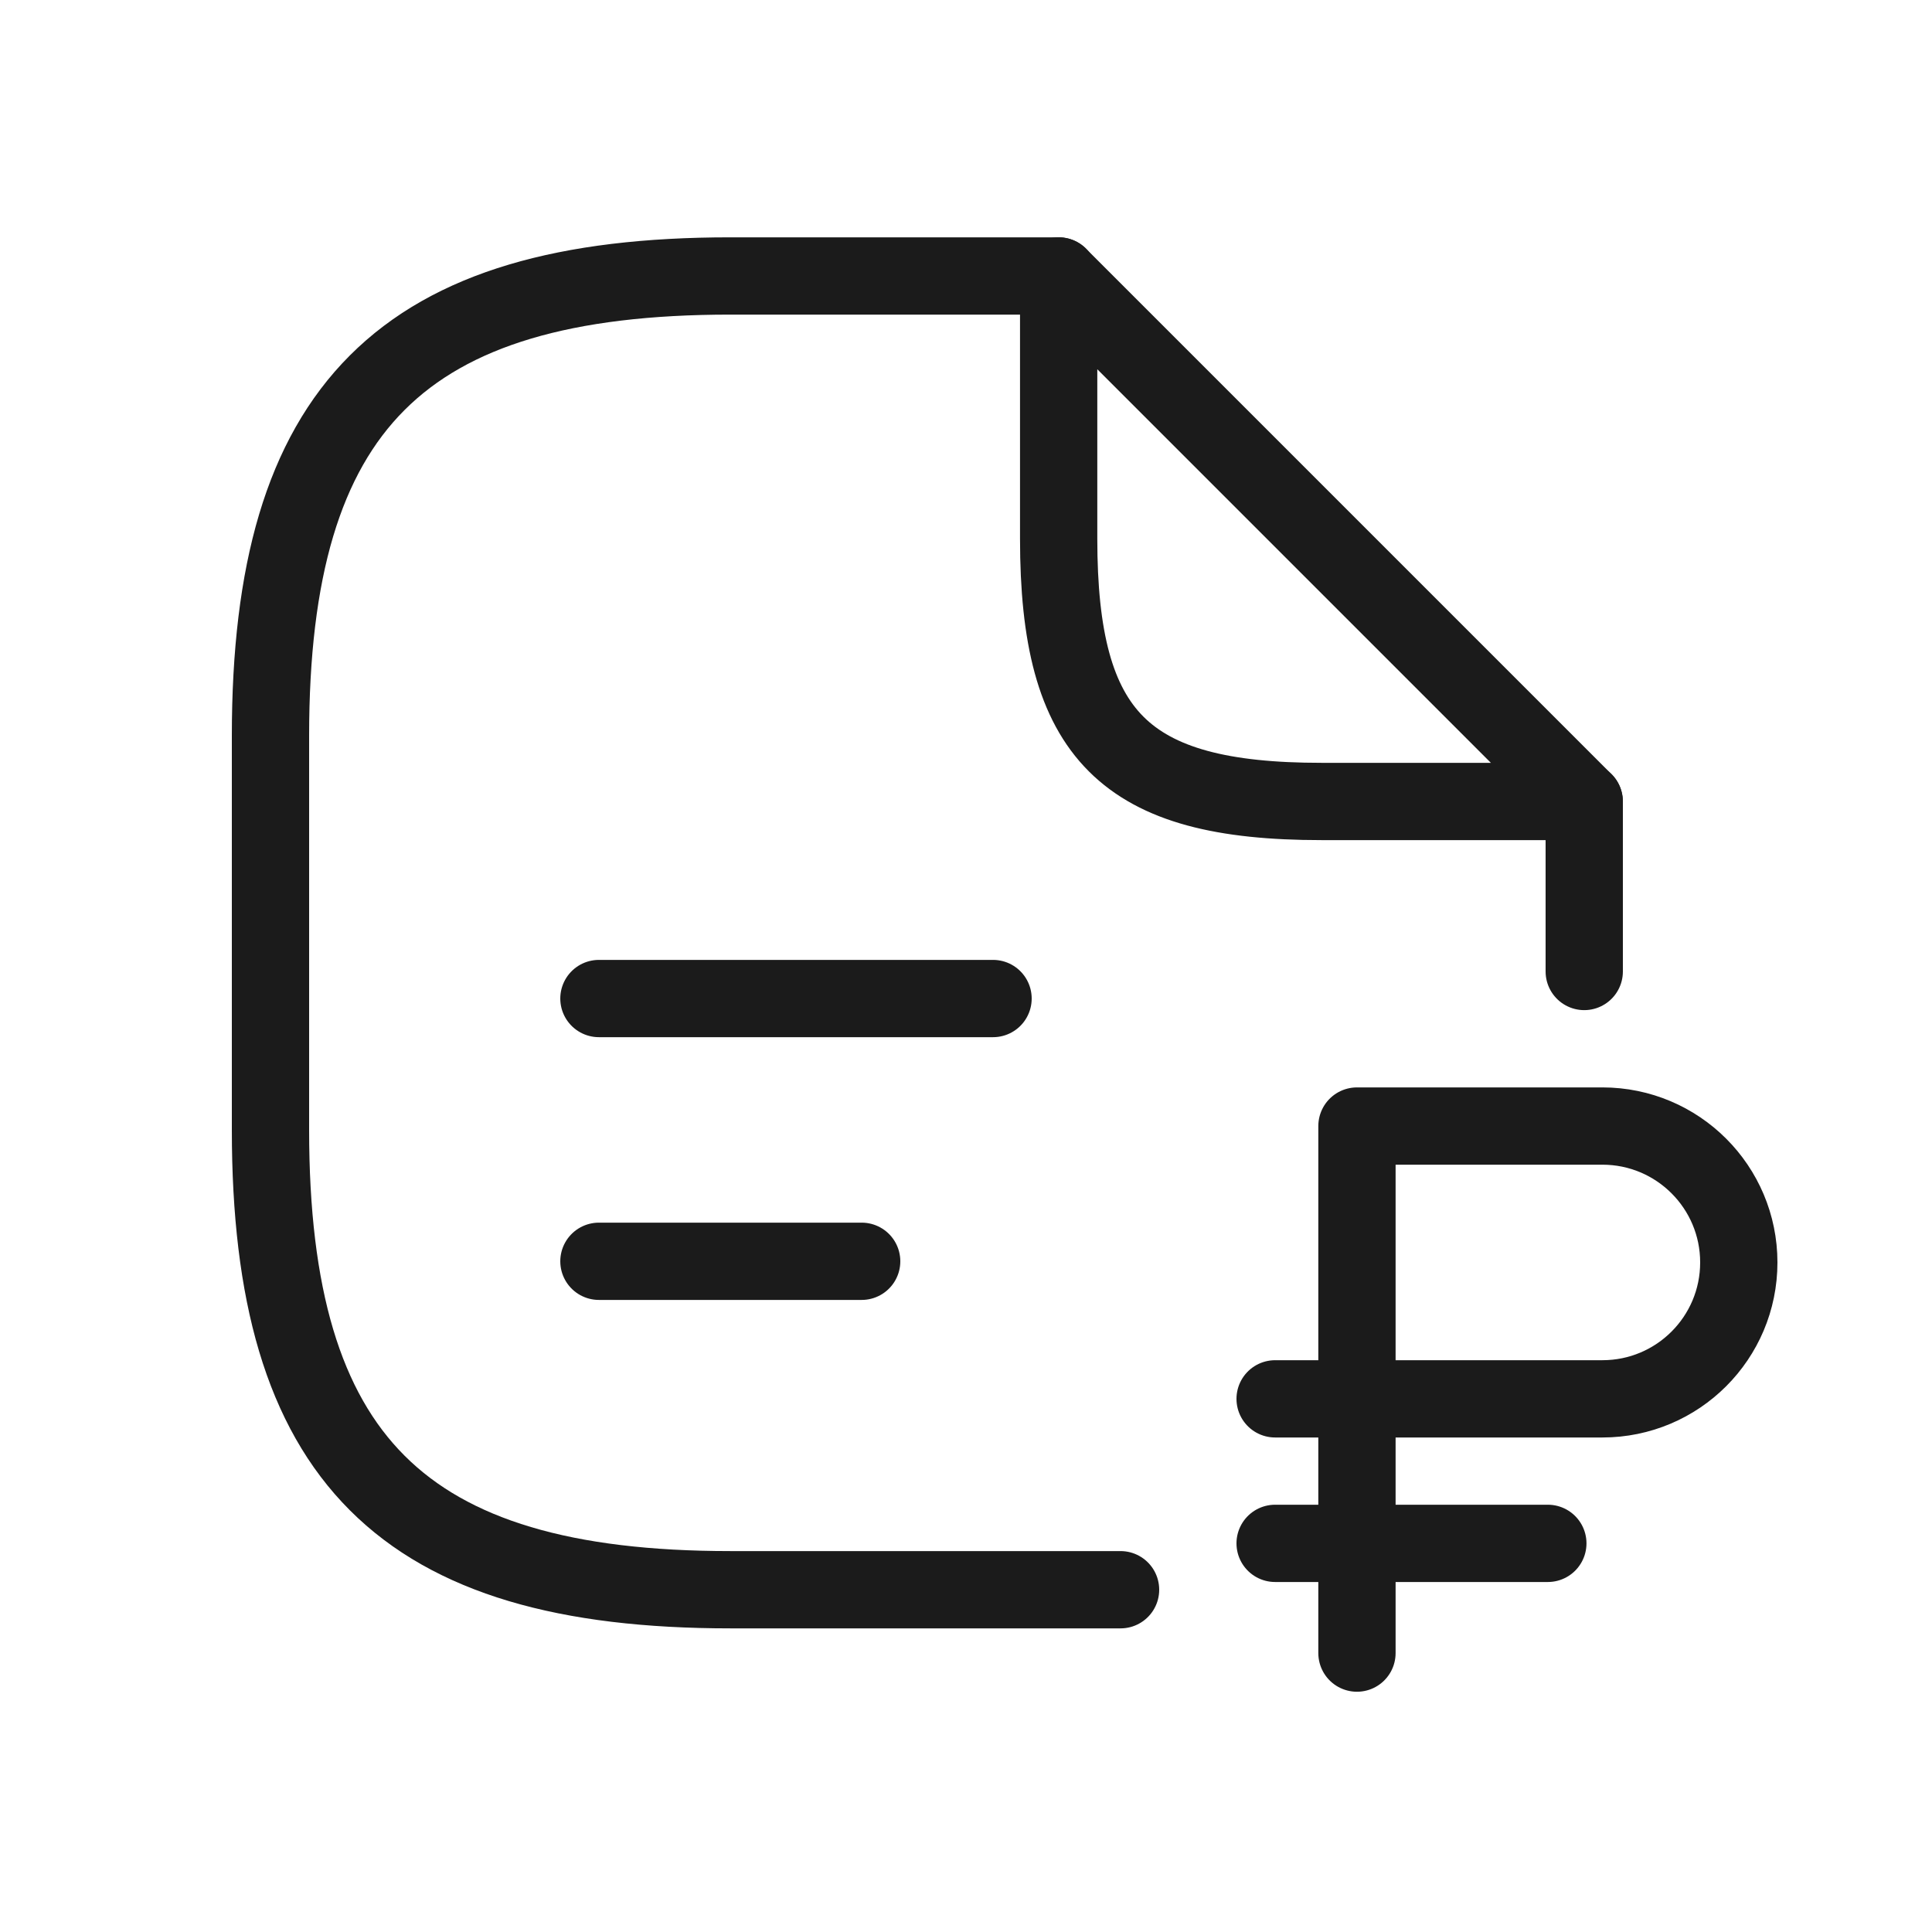 <svg width="25" height="25" viewBox="0 0 25 25" fill="none" xmlns="http://www.w3.org/2000/svg">
<path d="M20.5 10.371V12.571M14.5 20.571H9.45C5.2 20.571 3.5 18.871 3.5 14.621V9.521C3.5 5.271 5.2 3.571 9.45 3.571H13.7" stroke="#1B1B1B" stroke-linecap="round" stroke-linejoin="round"/>
<path d="M20.499 10.371H17.099C14.549 10.371 13.699 9.521 13.699 6.971V3.571L20.499 10.371Z" stroke="#1B1B1B" stroke-linecap="round" stroke-linejoin="round"/>
<path d="M7.75 12.921H12.85" stroke="#1B1B1B" stroke-linecap="round" stroke-linejoin="round"/>
<path d="M7.75 16.321H11.15" stroke="#1B1B1B" stroke-linecap="round" stroke-linejoin="round"/>
<path d="M17.559 14.571H20.735C21.71 14.571 22.5 15.361 22.5 16.336C22.5 17.311 21.71 18.101 20.735 18.101H17.559V14.571ZM17.559 14.571V21.391M17.735 18.101H16.5M20.029 19.971H16.5" stroke="#1B1B1B" stroke-linecap="round" stroke-linejoin="round"/>
</svg>
